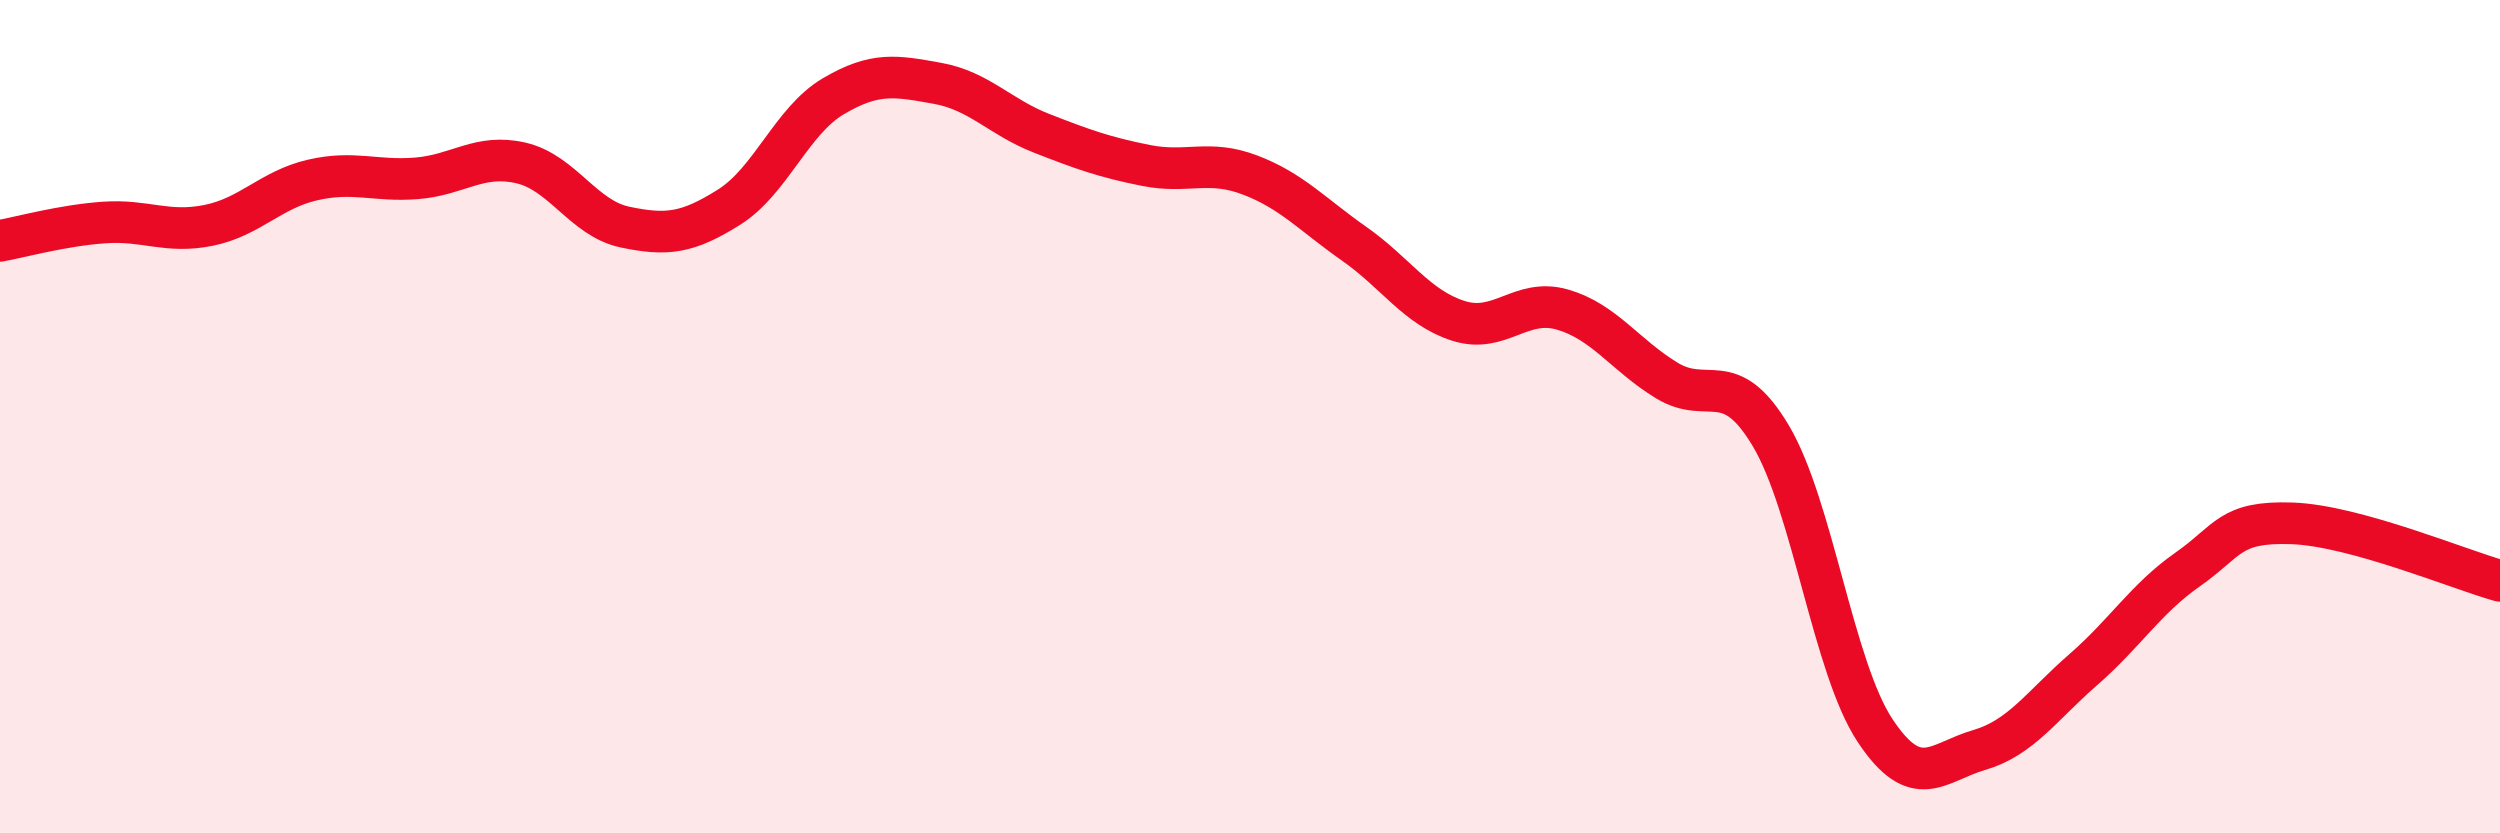 
    <svg width="60" height="20" viewBox="0 0 60 20" xmlns="http://www.w3.org/2000/svg">
      <path
        d="M 0,5.78 C 0.5,5.69 1.5,5.41 2.5,5.34 C 3.5,5.27 4,5.61 5,5.41 C 6,5.21 6.5,4.55 7.5,4.32 C 8.5,4.09 9,4.36 10,4.28 C 11,4.2 11.5,3.68 12.5,3.91 C 13.5,4.14 14,5.24 15,5.45 C 16,5.66 16.5,5.6 17.5,4.97 C 18.5,4.34 19,2.9 20,2.31 C 21,1.72 21.5,1.82 22.5,2 C 23.5,2.18 24,2.81 25,3.2 C 26,3.59 26.5,3.77 27.5,3.97 C 28.5,4.17 29,3.82 30,4.2 C 31,4.58 31.5,5.15 32.5,5.85 C 33.5,6.55 34,7.38 35,7.7 C 36,8.02 36.5,7.14 37.5,7.43 C 38.5,7.72 39,8.52 40,9.13 C 41,9.74 41.5,8.78 42.5,10.46 C 43.5,12.14 44,16.02 45,17.53 C 46,19.04 46.5,18.29 47.5,18 C 48.5,17.71 49,16.94 50,16.07 C 51,15.2 51.5,14.37 52.5,13.67 C 53.5,12.97 53.5,12.51 55,12.56 C 56.5,12.61 59,13.66 60,13.94L60 20L0 20Z"
        fill="#EB0A25"
        opacity="0.1"
        stroke-linecap="round"
        stroke-linejoin="round"
      />
      <path
        d="M 0,5.78 C 0.5,5.69 1.5,5.41 2.5,5.34 C 3.5,5.27 4,5.61 5,5.41 C 6,5.21 6.5,4.55 7.5,4.32 C 8.5,4.09 9,4.36 10,4.28 C 11,4.2 11.5,3.68 12.5,3.91 C 13.5,4.14 14,5.24 15,5.45 C 16,5.66 16.5,5.6 17.5,4.97 C 18.5,4.34 19,2.9 20,2.31 C 21,1.72 21.5,1.82 22.5,2 C 23.5,2.18 24,2.81 25,3.2 C 26,3.59 26.5,3.77 27.5,3.97 C 28.5,4.17 29,3.82 30,4.2 C 31,4.58 31.5,5.15 32.5,5.85 C 33.5,6.55 34,7.38 35,7.7 C 36,8.02 36.5,7.14 37.5,7.43 C 38.5,7.72 39,8.52 40,9.13 C 41,9.74 41.5,8.78 42.5,10.46 C 43.5,12.14 44,16.02 45,17.53 C 46,19.04 46.5,18.29 47.5,18 C 48.5,17.71 49,16.94 50,16.07 C 51,15.2 51.5,14.37 52.5,13.67 C 53.5,12.97 53.5,12.51 55,12.56 C 56.5,12.61 59,13.66 60,13.94"
        stroke="#EB0A25"
        stroke-width="1"
        fill="none"
        stroke-linecap="round"
        stroke-linejoin="round"
      />
    </svg>
  